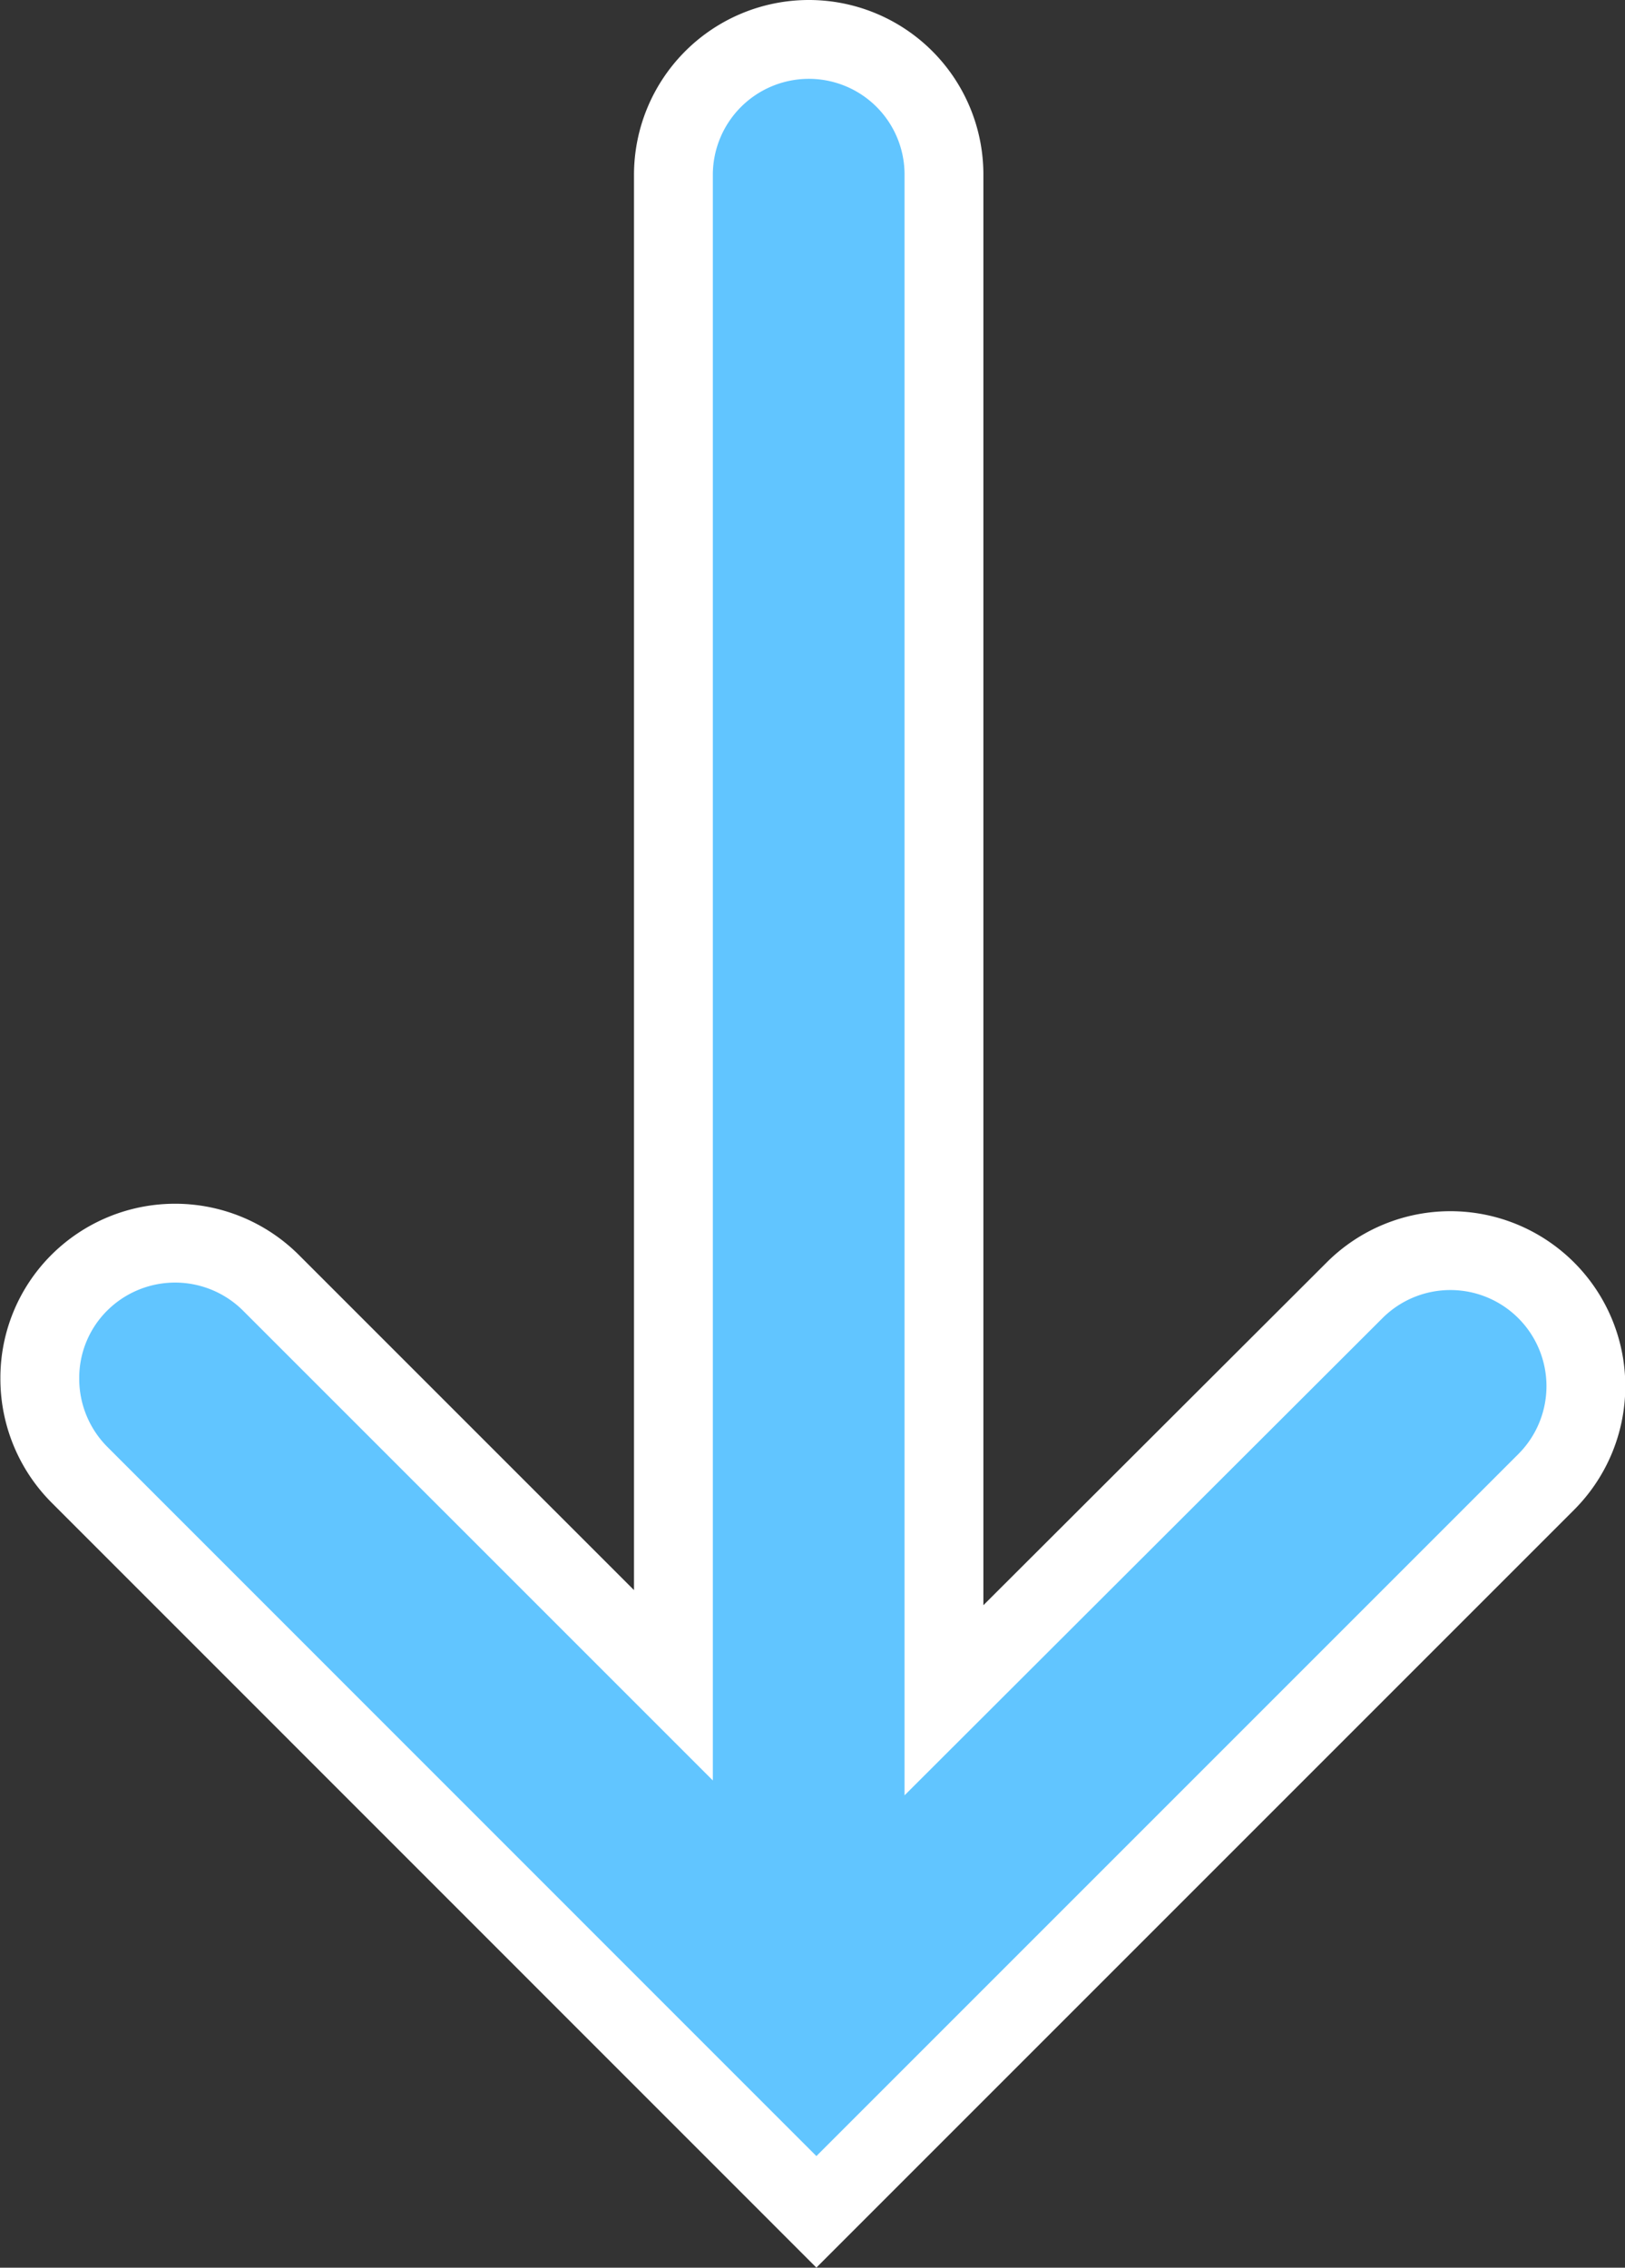 <svg xmlns="http://www.w3.org/2000/svg" width="12.367" height="17.257" viewBox="0 0 12.367 17.257">
  <rect x="0" y="0" width="12.367" height="17.257" fill="#333333" stroke="none"/>
  <path id="Tracciato_871" data-name="Tracciato 871" d="M0,5.914A1.028,1.028,0,0,1,1.031,4.883H12.639L9.519,1.758A1.03,1.03,0,1,1,10.978.3l5.554,5.554-5.611,5.61a1.034,1.034,0,0,1-.732.3,1.022,1.022,0,0,1-.727-.3,1.033,1.033,0,0,1,0-1.459l3.063-3.063H1.031A1.031,1.031,0,0,1,0,5.914" transform="translate(12.067 0.3) rotate(90)" fill="#61c5ff" stroke="#fff" stroke-width="0.6"/>
</svg>
